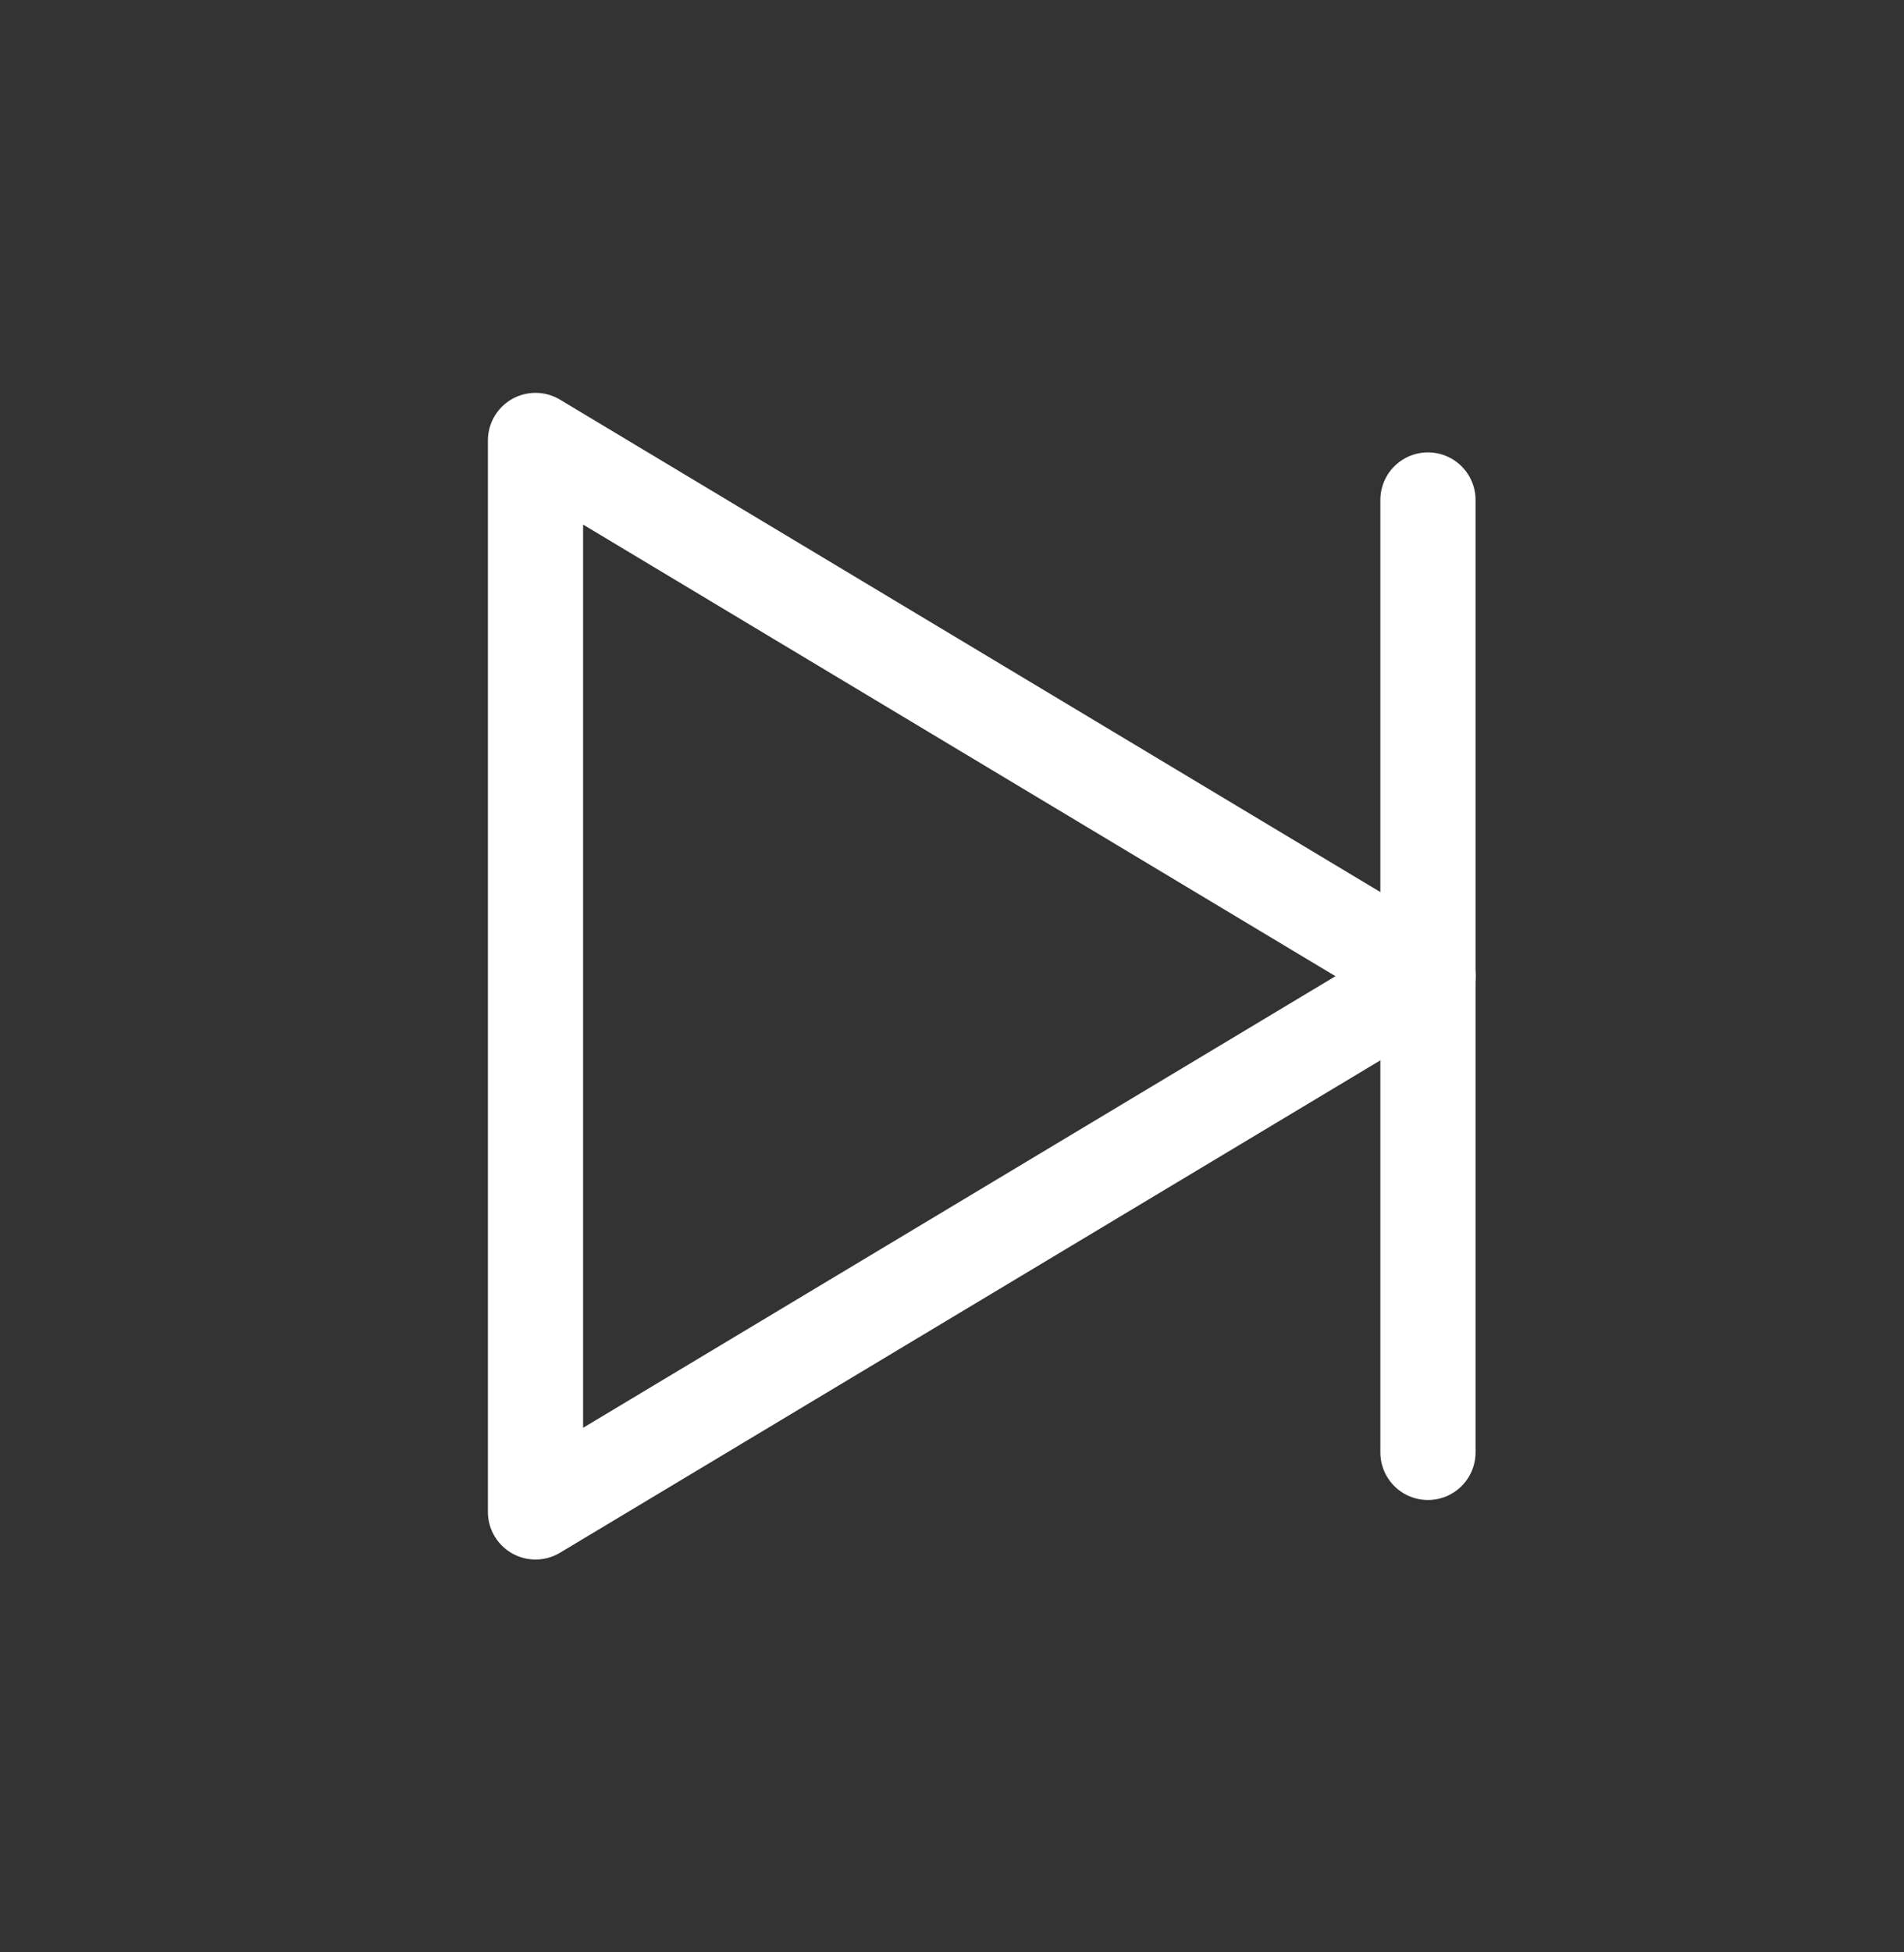 <svg width="40" height="41" viewBox="0 0 40 41" fill="none" xmlns="http://www.w3.org/2000/svg">
<rect x="0" y="0" width="40" height="41" fill="#333333" stroke="none"/>
<path fill-rule="evenodd" clip-rule="evenodd" d="M30 20.5L11.25 9.25V31.75L30 20.5Z" stroke="white" stroke-width="2" stroke-linejoin="round"/>
<path d="M29.999 10.5L29.999 30.5" stroke="white" stroke-width="2" stroke-linecap="round"/>
</svg>
